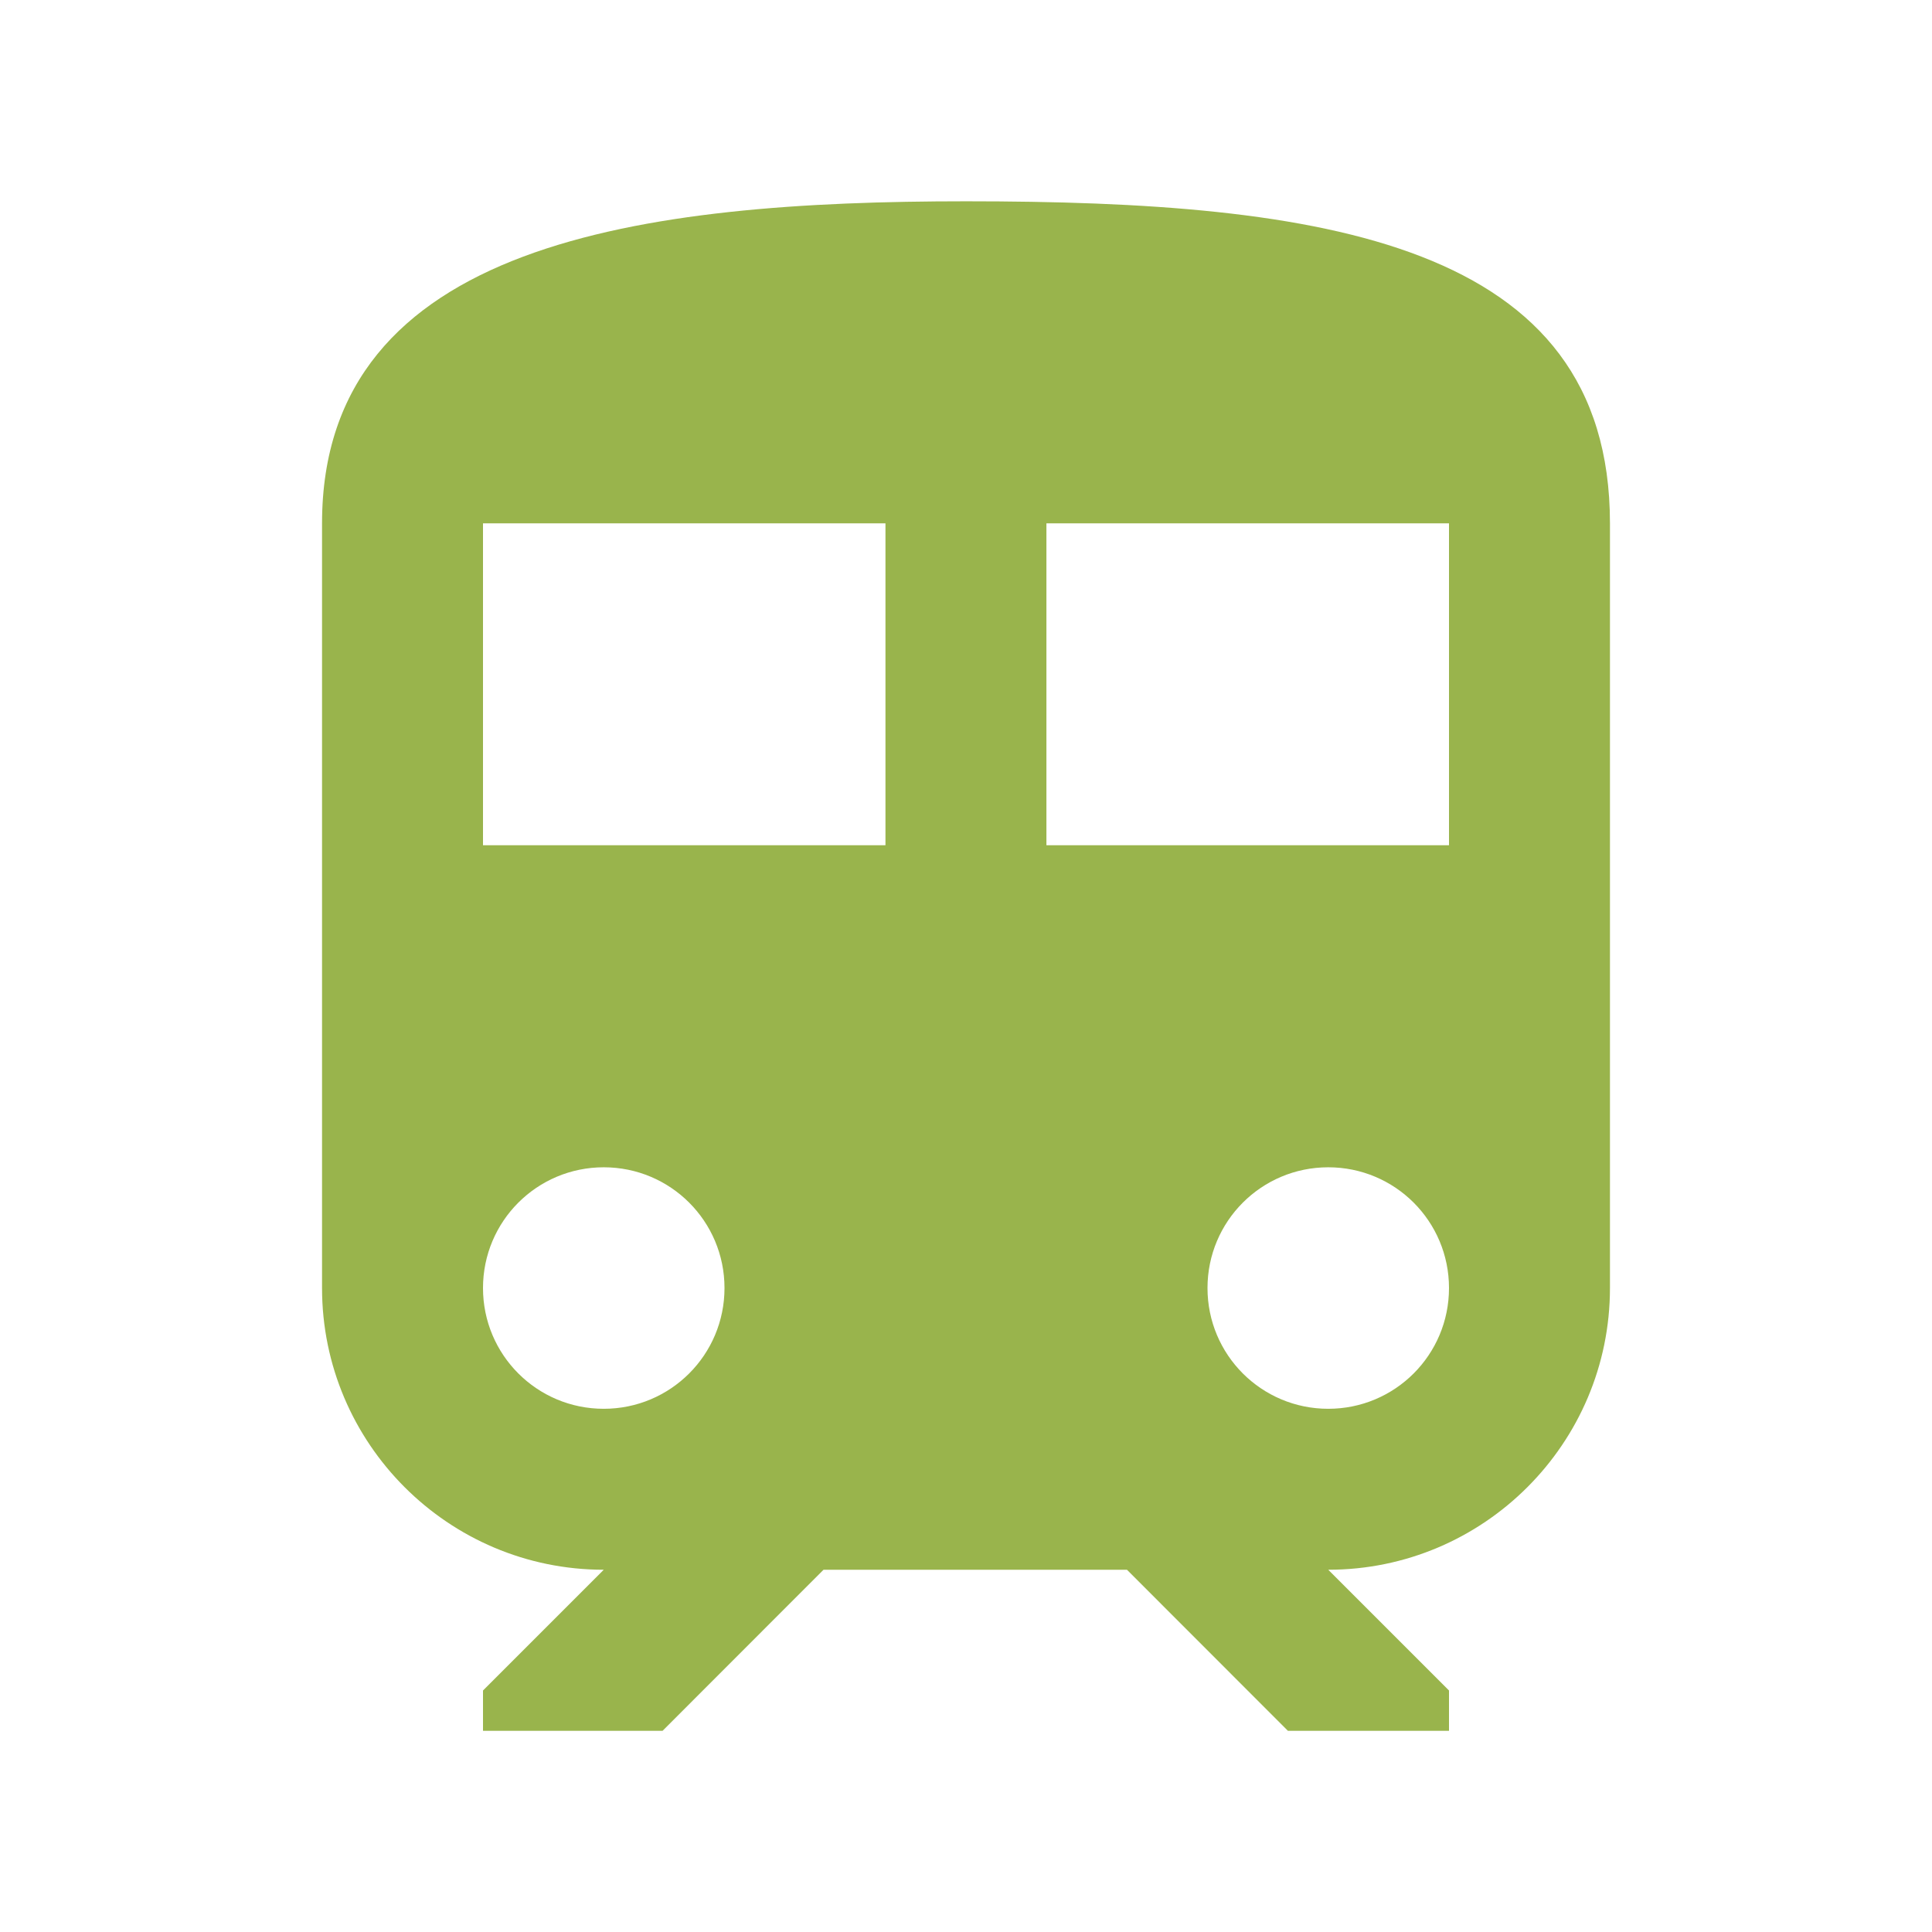 <svg width="16" height="16" viewBox="0 0 16 16" fill="none" xmlns="http://www.w3.org/2000/svg">
<path d="M8 1.667C5.333 1.667 2.667 2 2.667 4.334V10.667C2.667 11.954 3.713 13 5 13L4 14V14.334H5.487L6.82 13H9.333L10.666 14.334H12V14L11 13C12.287 13 13.333 11.954 13.333 10.667V4.334C13.333 2 10.947 1.667 8 1.667ZM5 11.667C4.447 11.667 4 11.22 4 10.667C4 10.114 4.447 9.667 5 9.667C5.553 9.667 6 10.114 6 10.667C6 11.22 5.553 11.667 5 11.667ZM7.333 7H4V4.334H7.333L7.333 7ZM11 11.667C10.447 11.667 10 11.22 10 10.667C10 10.114 10.447 9.667 11 9.667C11.553 9.667 12 10.114 12 10.667C12 11.22 11.553 11.667 11 11.667ZM12 7H8.666V4.334H12V7Z" fill="#99B44C"/>
</svg>

